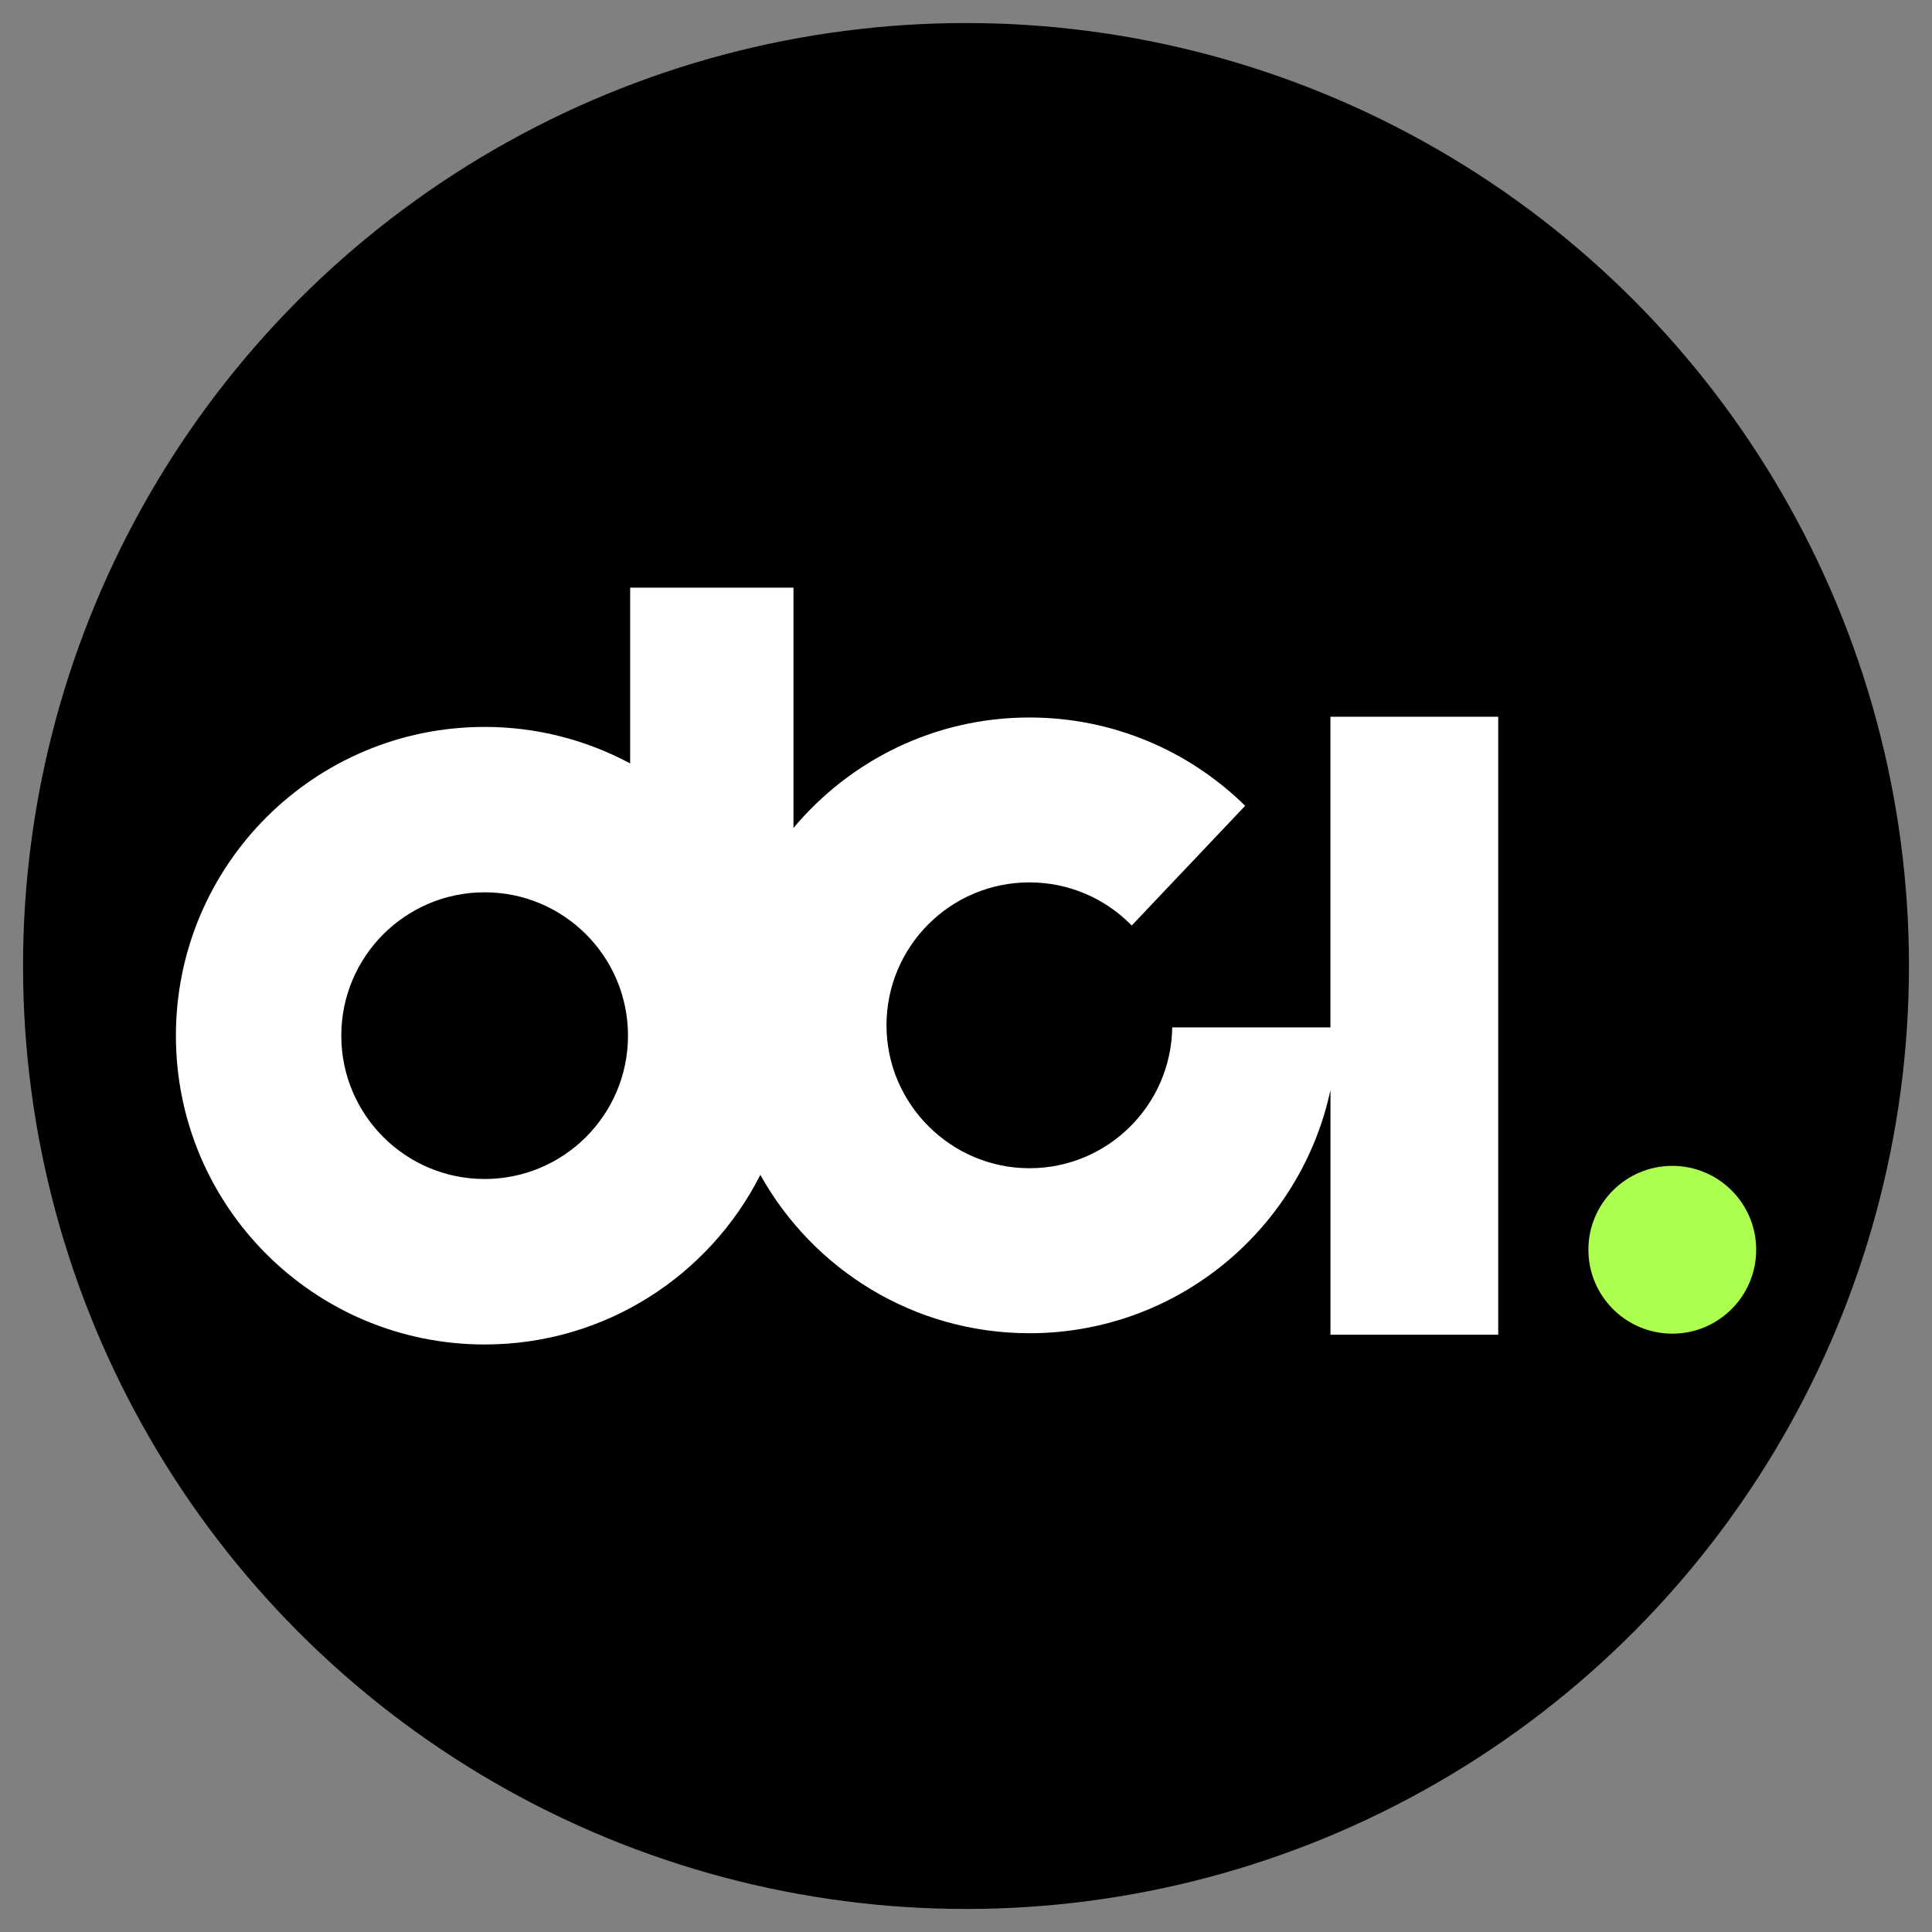 <?xml version="1.0" encoding="UTF-8"?>
<svg id="Layer_1" data-name="Layer 1" xmlns="http://www.w3.org/2000/svg" xmlns:xlink="http://www.w3.org/1999/xlink" viewBox="0 0 400 400">
  <rect x="0" y="0" width="400" height="400" fill="#808080" stroke="none"/>
  <defs>
    <style>
      .cls-1 {
        clip-path: url(#clippath);
      }

      .cls-2 {
        fill: none;
      }

      .cls-2, .cls-3, .cls-4, .cls-5 {
        stroke-width: 0px;
      }

      .cls-6 {
        clip-path: url(#clippath-1);
      }

      .cls-3 {
        fill: #000;
      }

      .cls-4 {
        fill: #acff4e;
        fill-rule: evenodd;
      }

      .cls-5 {
        fill: #fff;
      }
    </style>
    <clipPath id="clippath">
      <rect class="cls-2" x="36.41" y="121.65" width="327.18" height="156.7"/>
    </clipPath>
    <clipPath id="clippath-1">
      <rect class="cls-2" x="36.41" y="121.65" width="327.18" height="156.7"/>
    </clipPath>
  </defs>
  <circle class="cls-3" cx="200" cy="200" r="195.23"/>
  <g id="DCI_Logo_-_White_with_Magenta" data-name="DCI Logo - White with Magenta">
    <g class="cls-1">
      <g class="cls-6">
        <path class="cls-5" d="M275.45,148.38v64.33h-32.75c-.24,16.14-13.38,29.16-29.57,29.16s-29.59-13.25-29.59-29.59,13.25-29.59,29.59-29.59c8.17,0,15.57,3.31,20.93,8.67.08.08.16.18.24.27l23.5-24.8c-11.5-11.3-27.27-18.28-44.67-18.28-19.64,0-37.16,8.91-48.85,22.87v-49.76h-33.81v36.4c-8.98-4.81-19.22-7.56-30.12-7.56-35.31,0-63.93,28.62-63.93,63.93s28.62,63.93,63.93,63.93c24.94,0,46.53-14.29,57.07-35.12,10.89,19.55,31.75,32.79,55.72,32.79,30.61,0,56.17-21.58,62.32-50.36v50.67h34.73v-127.95h-34.73ZM100.34,244.1c-16.39,0-29.68-13.29-29.68-29.68s13.29-29.68,29.68-29.68,29.68,13.29,29.68,29.68-13.29,29.68-29.68,29.68"/>
        <path class="cls-4" d="M346.23,241.38c-9.59,0-17.37,7.78-17.37,17.37s7.78,17.37,17.37,17.37,17.37-7.78,17.37-17.37-7.78-17.37-17.37-17.37"/>
      </g>
    </g>
  </g>
</svg>